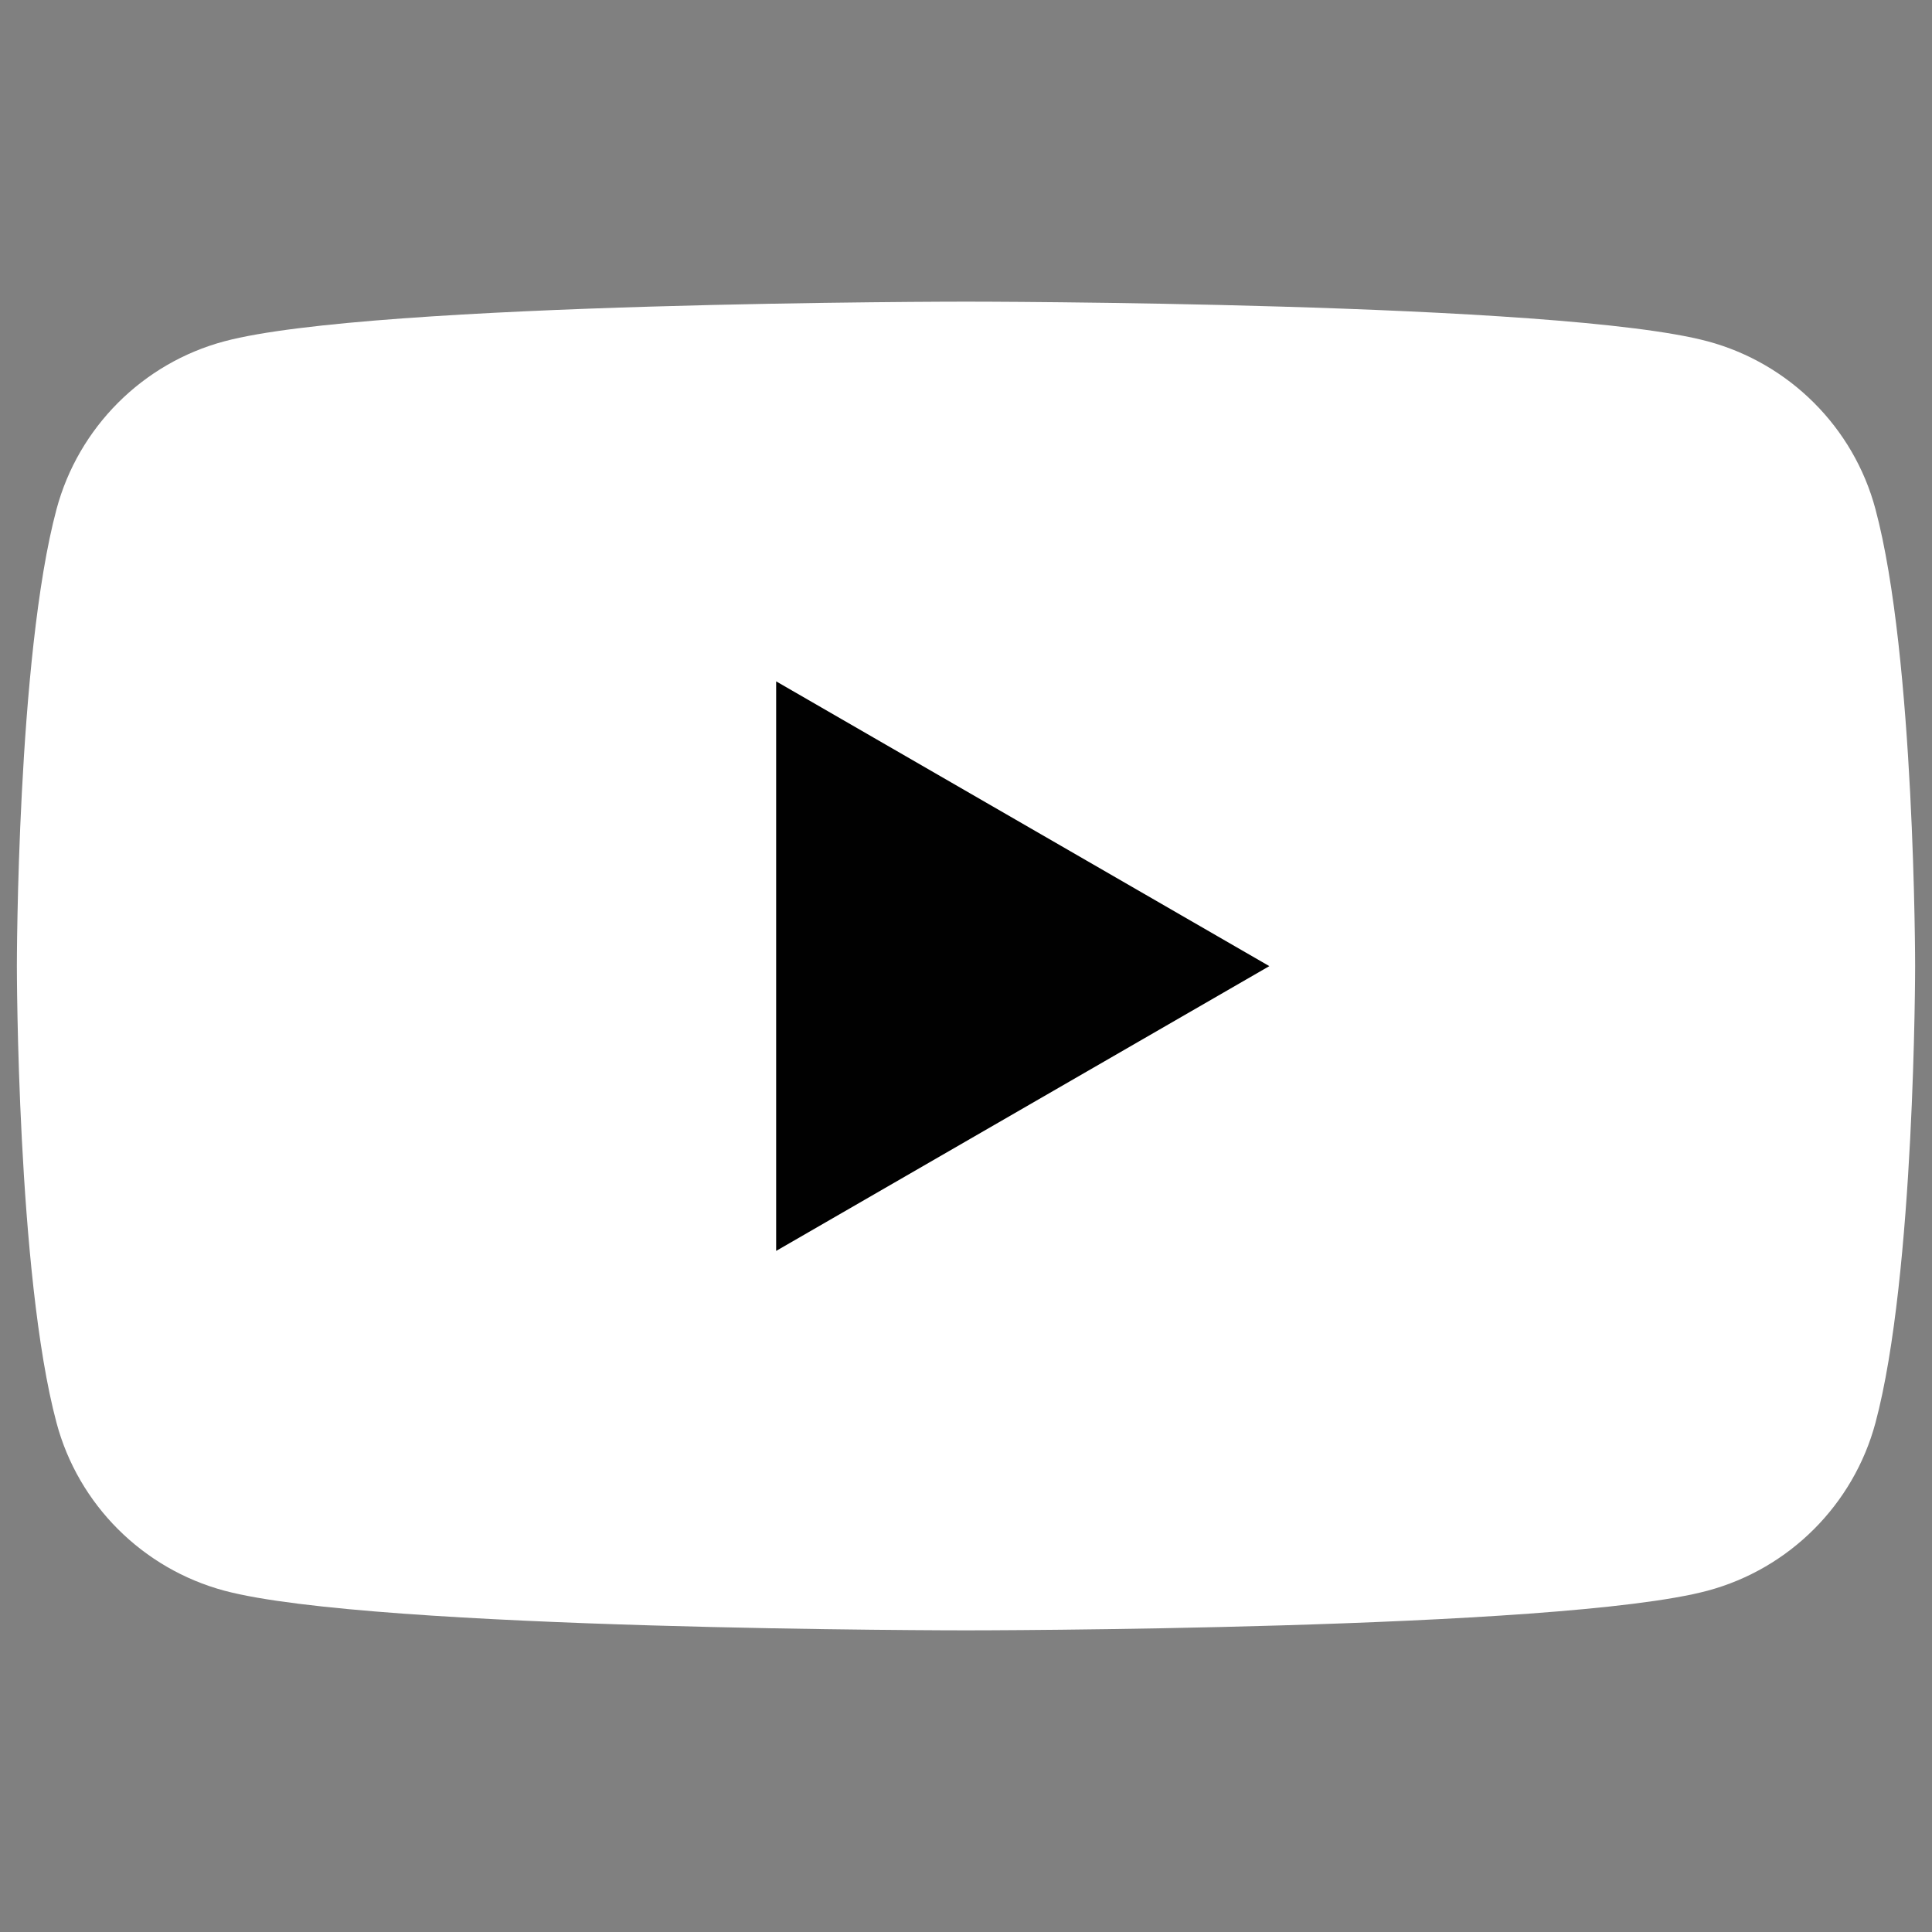 <?xml version="1.0" encoding="UTF-8"?>
<svg id="Layer_1" data-name="Layer 1" xmlns="http://www.w3.org/2000/svg" viewBox="0 0 150 150">
  <rect x="0" y="0" width="150" height="150" fill="#808080" stroke="none"/>
  <defs>
    <style>
      .cls-1 {
        fill: #010101;
      }

      .cls-2 {
        fill: #fff;
      }
    </style>
  </defs>
  <circle class="cls-1" cx="75" cy="75" r="37.69"/>
  <path class="cls-2" d="m145.61,39.53c-1.69-6.34-6.69-11.33-13.03-13.03-11.49-3.08-57.58-3.08-57.58-3.08,0,0-46.09,0-57.58,3.08-6.34,1.69-11.33,6.69-13.03,13.03-3.08,11.49-3.08,35.47-3.08,35.47,0,0,0,23.98,3.08,35.47,1.69,6.34,6.69,11.33,13.03,13.03,11.49,3.08,57.58,3.08,57.58,3.08,0,0,46.09,0,57.58-3.08,6.34-1.7,11.33-6.69,13.03-13.03,3.08-11.49,3.08-35.47,3.08-35.47,0,0,0-23.98-3.08-35.47Zm-85.35,57.58v-44.21l38.29,22.11-38.29,22.11Z"/>
</svg>